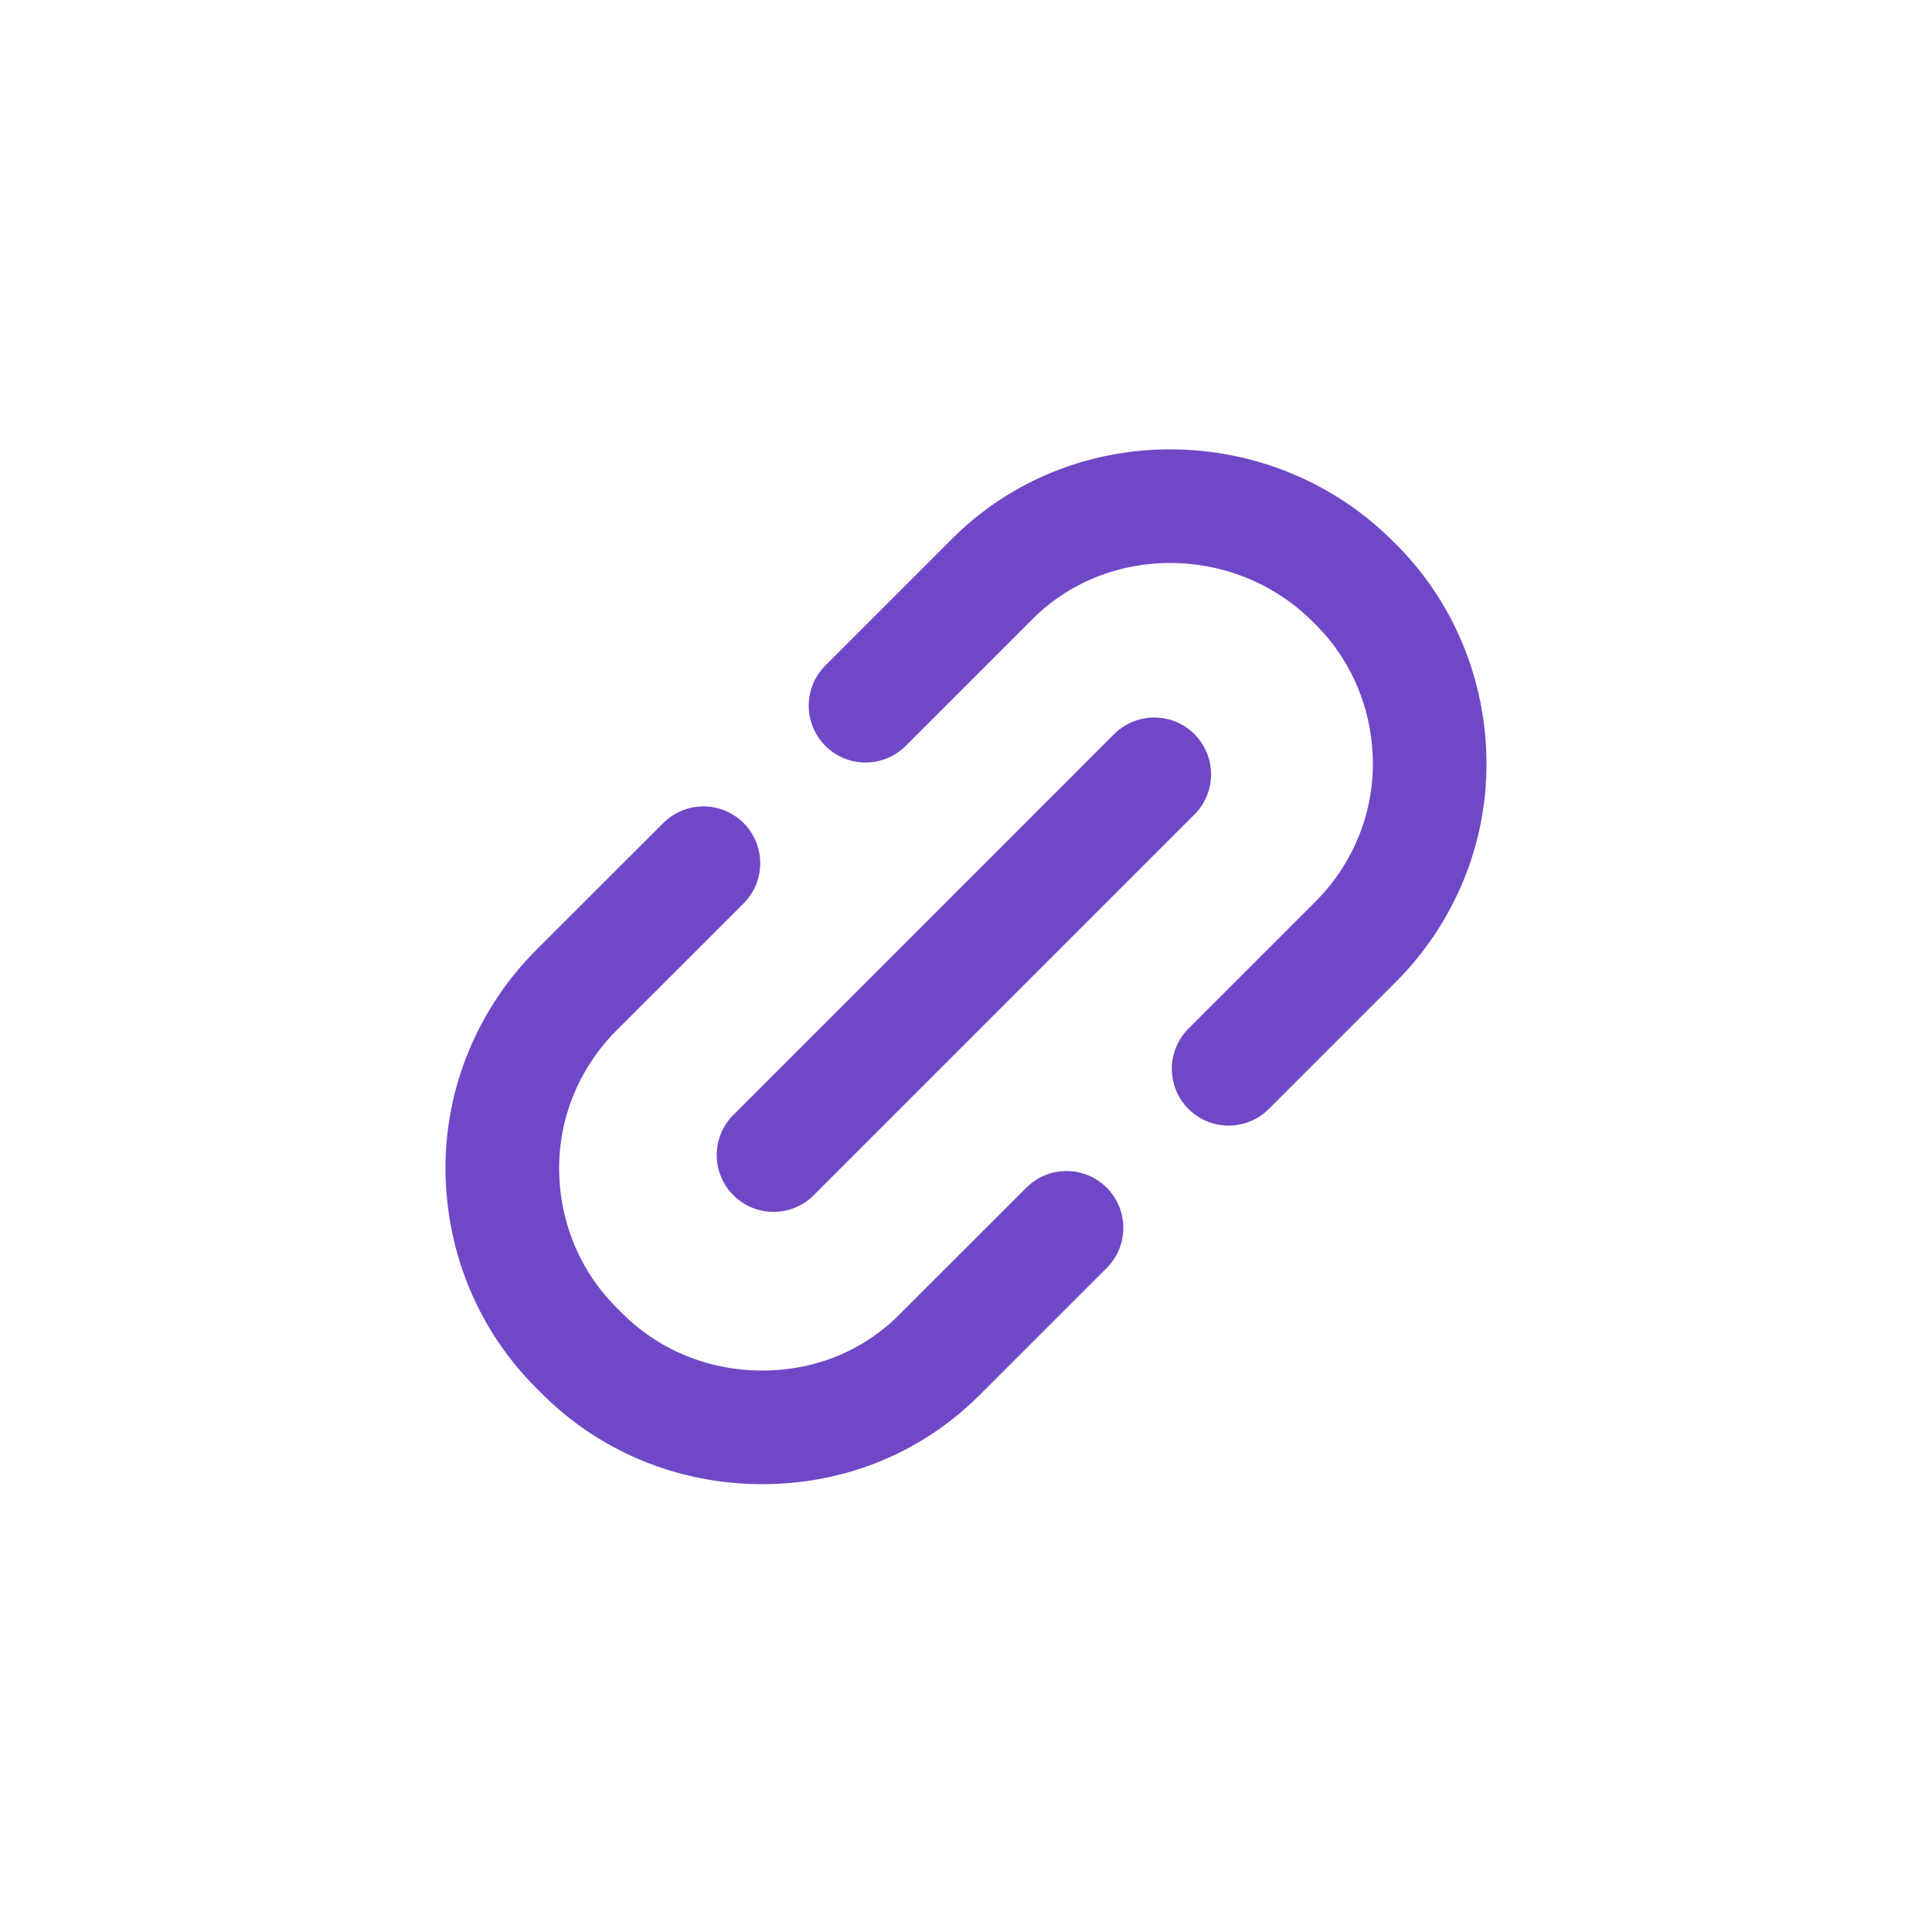 <?xml version="1.0" encoding="UTF-8"?> <svg xmlns="http://www.w3.org/2000/svg" width="34" height="34" viewBox="0 0 34 34" fill="none"><path d="M12.379 15.191L10.145 17.424C9.311 18.258 8.831 19.393 8.84 20.586C8.849 21.779 9.318 22.921 10.192 23.767C11.038 24.641 12.181 25.11 13.373 25.119C14.593 25.128 15.701 24.675 16.535 23.841L18.769 21.608M21.622 18.809L23.855 16.576C24.689 15.742 25.169 14.607 25.16 13.414C25.151 12.221 24.682 11.079 23.808 10.233C22.962 9.386 21.82 8.917 20.627 8.908C19.434 8.899 18.299 9.352 17.465 10.186L15.232 12.419M13.613 20.327L20.313 13.627" stroke="#7048C7" stroke-width="2" stroke-linecap="round" stroke-linejoin="round"></path></svg> 